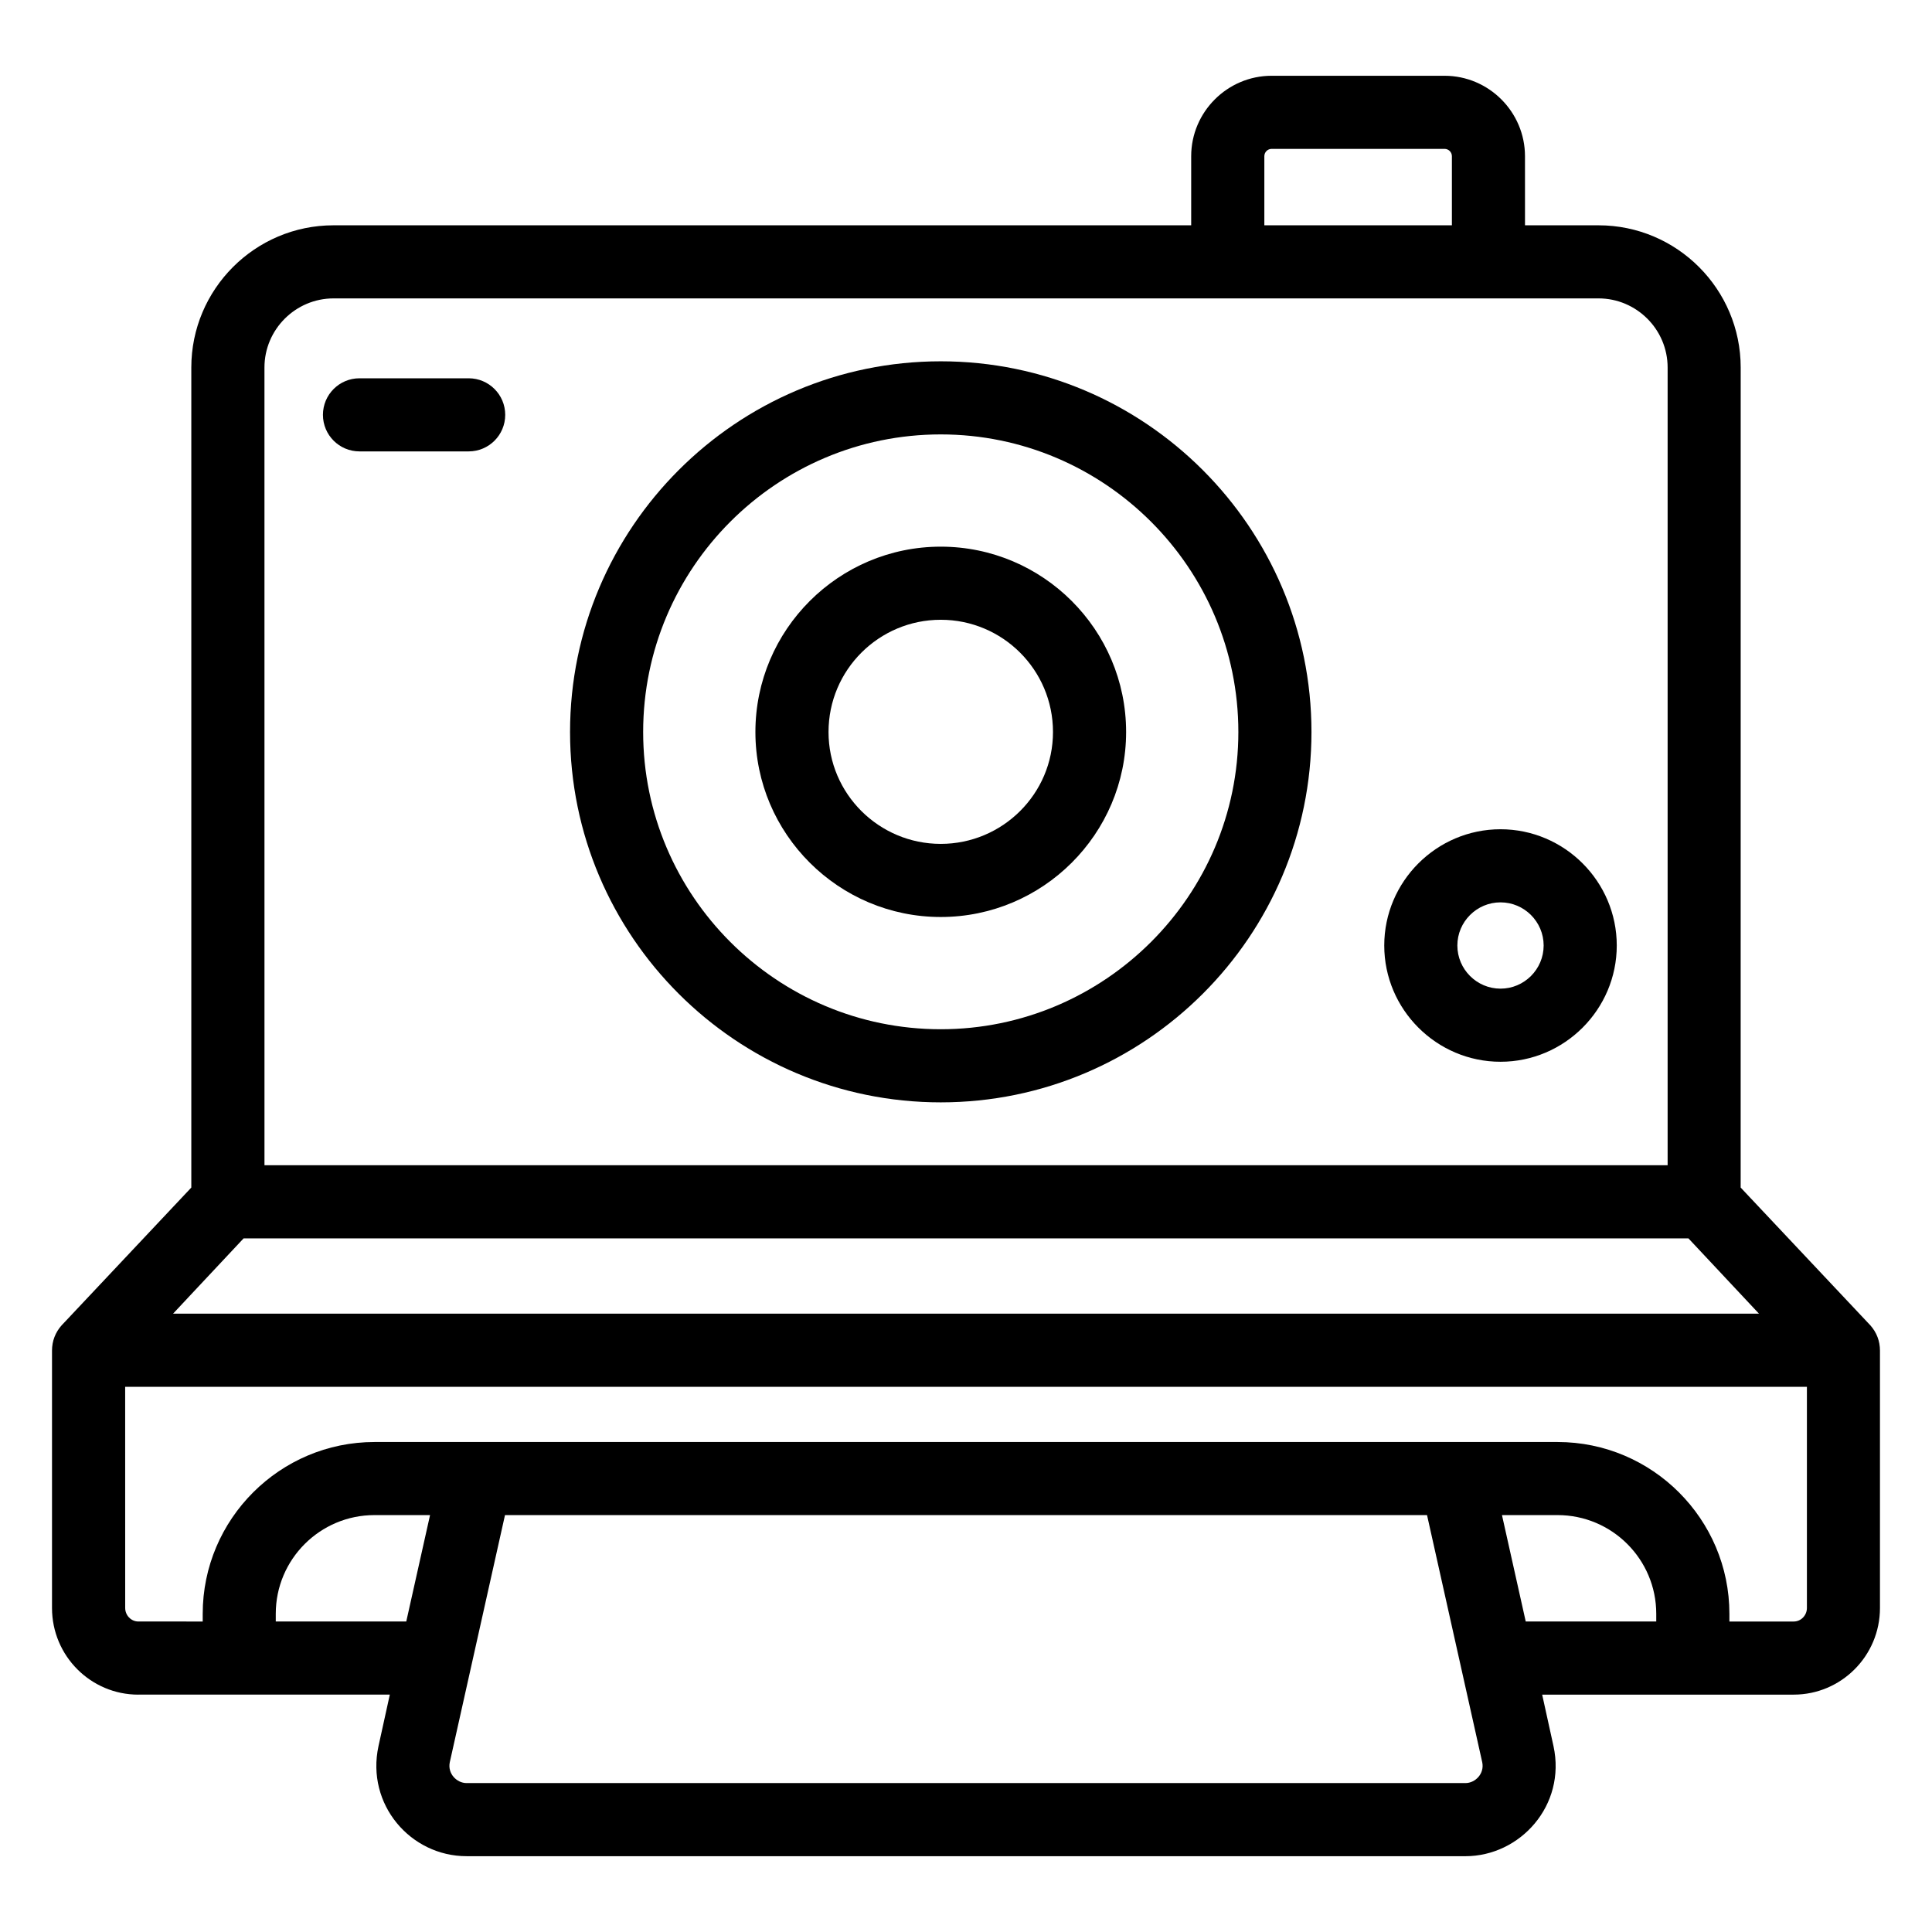 <?xml version="1.0" encoding="UTF-8"?>
<!-- Uploaded to: ICON Repo, www.svgrepo.com, Generator: ICON Repo Mixer Tools -->
<svg fill="#000000" width="800px" height="800px" version="1.1" viewBox="144 144 512 512" xmlns="http://www.w3.org/2000/svg">
 <g>
  <path d="m180.65 593.09h66.656l-3.004 13.66c-3.336 15.438 8.477 29.16 23.352 29.16l264.69 0.004c14.5 0 26.746-13.461 23.352-29.16l-3.004-13.66h66.656c12.594 0 22.863-10.27 22.863-22.961v-68.207c0-2.519-0.871-4.844-2.617-6.781l-0.195-0.195-34.105-36.234 0.008-217.32c0-20.734-16.859-37.688-37.688-37.688h-19.473l-0.004-18.312c0-11.723-9.59-21.316-21.316-21.316h-45.828c-11.723 0-21.316 9.59-21.316 21.316v18.312h-227.29c-20.832 0-37.688 16.957-37.688 37.688v217.32l-34.105 36.234-0.195 0.195c-1.742 1.938-2.617 4.262-2.617 6.781v68.207c0 12.695 10.27 22.965 22.867 22.965zm71.016-19.379h-34.586v-2.035c0-14.438 11.723-26.16 26.16-26.16h14.727zm280.68 42.824h-264.69c-2.621 0-5.09-2.508-4.457-5.523 3.488-15.617 11.543-51.672 14.629-65.496h244.35c0.215 0.969 15.609 69.887 14.629 65.496 0.637 3.016-1.832 5.523-4.457 5.523zm50.578-42.824h-34.59l-6.297-28.195h14.727c14.438 0 26.16 11.723 26.16 26.16zm-103.86-388.32c0-1.066 0.871-1.938 1.938-1.938h45.828c1.066 0 1.938 0.871 1.938 1.938v18.312h-49.703zm-264.98 56c0-10.078 8.234-18.312 18.312-18.312h335.23c10.078 0 18.312 8.234 18.312 18.312v211.41h-371.85zm-5.523 230.79h382.89l18.699 19.957h-420.29zm-31.391 39.336h445.68v58.617c0 1.938-1.551 3.586-3.488 3.586h-17.051v-2.035c0-25.094-20.441-45.535-45.535-45.535h-313.52c-25.094 0-45.535 20.441-45.535 45.535v2.035l-17.055-0.004c-1.938 0-3.488-1.648-3.488-3.586z"/>
  <path d="m393.31 239.75c-54.16 0-98.242 44.082-98.242 98.242 0 54.16 44.082 98.145 98.242 98.145s98.242-43.988 98.242-98.145c0-54.16-44.082-98.242-98.242-98.242zm0 177.01c-43.504 0-78.867-35.363-78.867-78.77 0-43.504 35.363-78.867 78.867-78.867 43.406 0 78.867 35.363 78.867 78.867 0 43.402-35.461 78.77-78.867 78.77z"/>
  <path d="m393.31 288.87c-27.031 0-49.121 21.992-49.121 49.121 0 27.031 22.09 49.023 49.121 49.023s49.121-21.992 49.121-49.023c0-27.129-22.09-49.121-49.121-49.121zm0 78.766c-16.375 0-29.742-13.273-29.742-29.648 0-16.469 13.371-29.742 29.742-29.742 16.375 0 29.742 13.273 29.742 29.742 0.004 16.375-13.367 29.648-29.742 29.648z"/>
  <path d="m541.65 363.76c-16.957 0-30.809 13.855-30.809 30.809 0 16.957 13.855 30.809 30.809 30.809 16.957 0 30.809-13.855 30.809-30.809 0-16.953-13.855-30.809-30.809-30.809zm0 42.242c-6.297 0-11.434-5.137-11.434-11.434 0-6.297 5.137-11.434 11.434-11.434 6.297 0 11.434 5.137 11.434 11.434-0.004 6.301-5.137 11.434-11.434 11.434z"/>
  <path d="m268.2 244.25h-28.93c-5.352 0-9.688 4.332-9.688 9.688 0 5.356 4.34 9.688 9.688 9.688h28.93c5.352 0 9.688-4.332 9.688-9.688 0-5.352-4.336-9.688-9.688-9.688z"/>
 </g>
</svg>